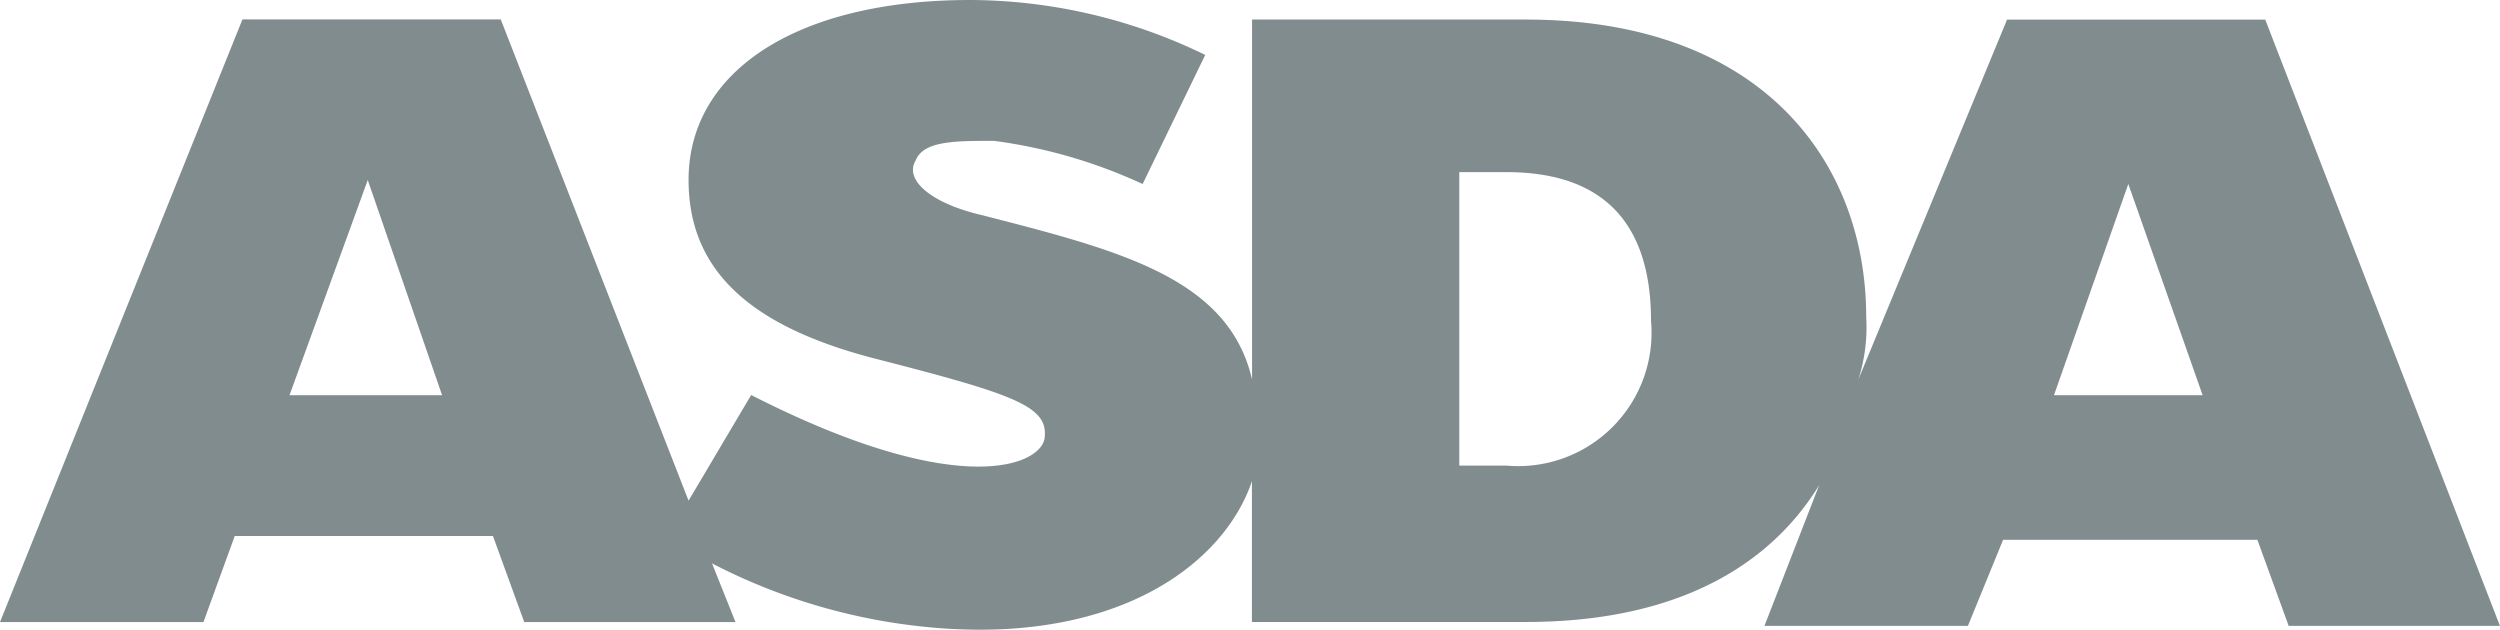 <?xml version="1.0" encoding="UTF-8"?>
<svg xmlns="http://www.w3.org/2000/svg" width="75.276" height="18.965" viewBox="0 0 75.276 18.965">
  <g id="layer1" opacity="0.5">
    <g id="g200" transform="translate(0 0)">
      <path id="path202" d="M100.746,32.2l2.238-6.361,2.238,6.361Zm-16.492,2.12H82.84V25.483h1.414c2,0,4.359.707,4.359,4.477a4.016,4.016,0,0,1-4.359,4.359M47.617,32.2l2.356-6.479L52.212,32.2Zm59.49-11.309H99.333L94.856,31.727a5.188,5.188,0,0,0,.236-1.885c0-4.594-3.063-8.953-10.249-8.953H76.6V31.727c-.707-3.063-4.005-3.888-8.128-4.948-1.531-.353-2.356-1.06-2-1.649.236-.589,1.178-.589,2.356-.589a15.425,15.425,0,0,1,4.477,1.3l1.885-3.887A16.253,16.253,0,0,0,68.115,20.3c-5.183,0-8.482,2.12-8.482,5.419,0,2.827,2,4.477,5.772,5.419,4.123,1.06,5.066,1.414,4.948,2.356-.118.825-2.592,1.885-8.835-1.3l-1.885,3.181-5.655-14.49H46.2L38.9,39.031h6.126l.942-2.592h7.775l.942,2.592h6.361l-.707-1.767a17.833,17.833,0,0,0,8.011,2c4.948,0,7.539-2.356,8.246-4.477v4.241h8.246c4.948,0,7.539-2,8.835-4.123l-1.649,4.241h6.126l1.06-2.592h7.657l.942,2.592h6.361l-7.068-18.259" transform="translate(-38.9 -20.3)" fill="#011a1e"></path>
    </g>
  </g>
</svg>
